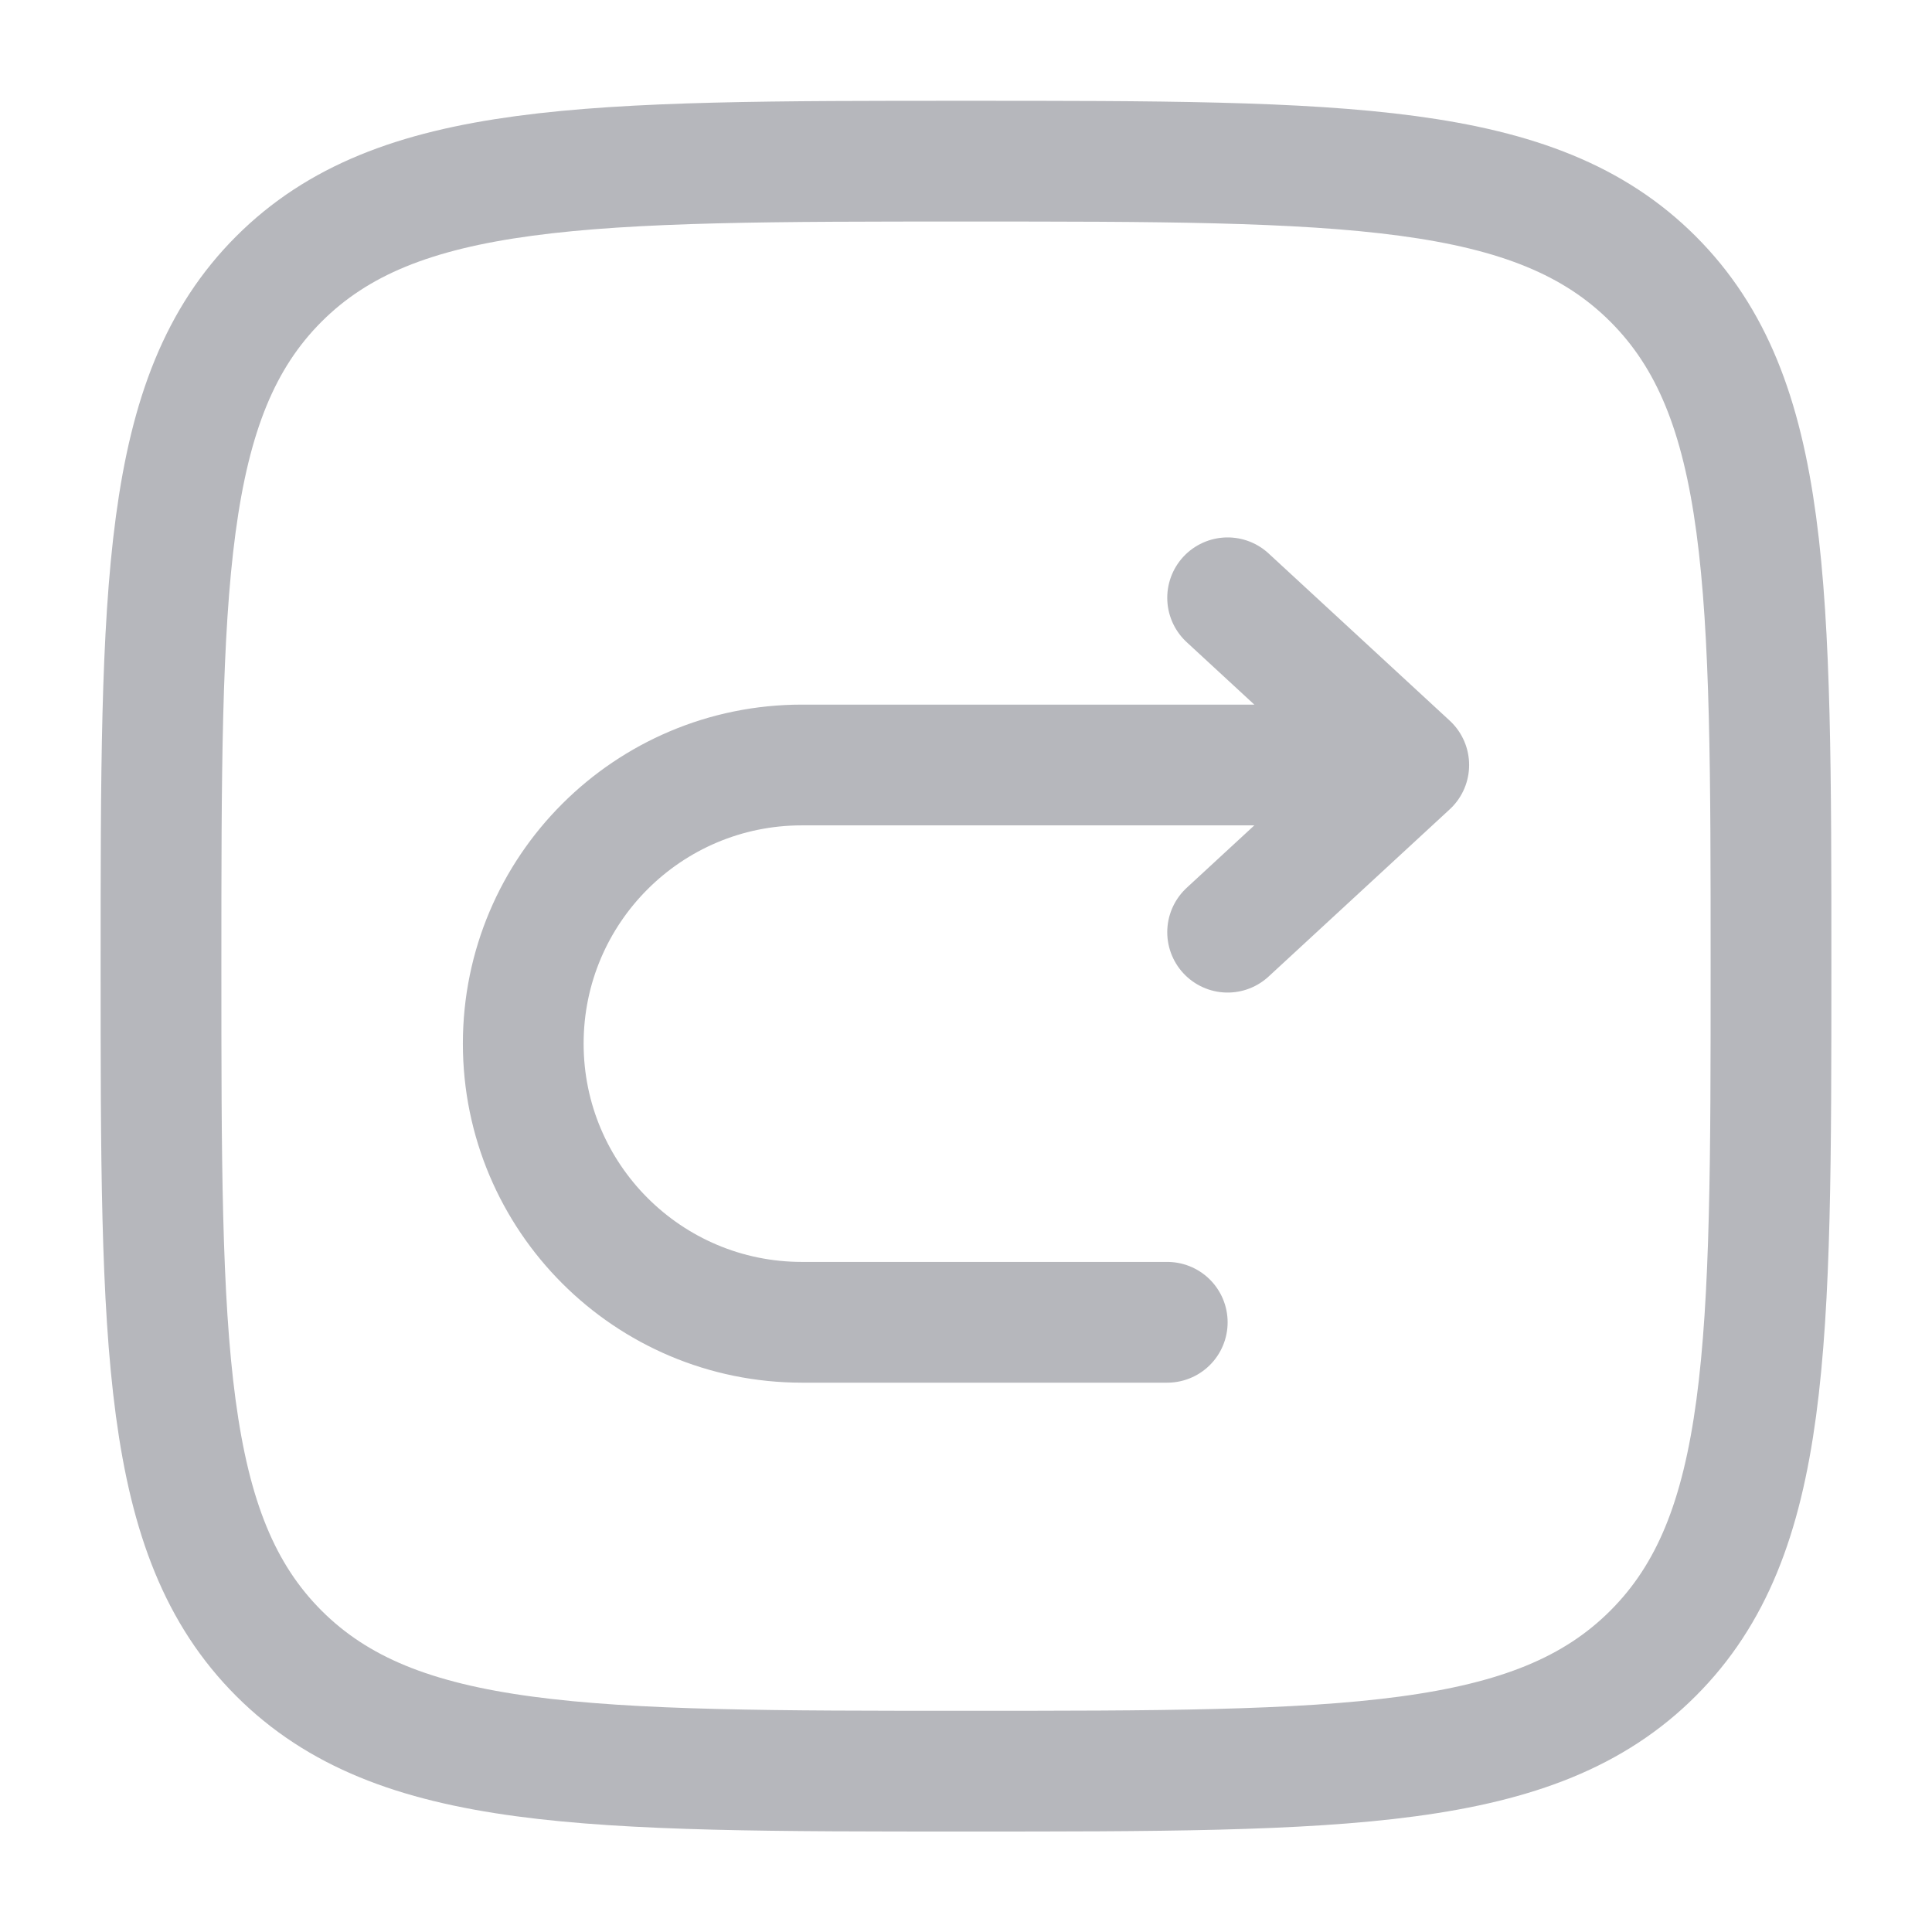 <svg width="24" height="24" viewBox="0 0 24 24" fill="none" xmlns="http://www.w3.org/2000/svg">
<path d="M2 12.002C2 7.288 2 4.931 3.464 3.466C4.929 2.002 7.286 2.002 12 2.002C16.714 2.002 19.071 2.002 20.535 3.466C22 4.931 22 7.288 22 12.002C22 16.716 22 19.073 20.535 20.538C19.071 22.002 16.714 22.002 12 22.002C7.286 22.002 4.929 22.002 3.464 20.538C2 19.073 2 16.716 2 12.002Z" stroke="#B6B7BC" stroke-width="1.5"/>
<path d="M17.5 9.503H9.962C8.05 9.503 6.5 11.052 6.5 12.964C6.5 14.876 8.05 16.426 9.962 16.426H14.5M17.5 9.503L15.25 7.426M17.5 9.503L15.25 11.58" stroke="#B6B7BC" stroke-width="1.5" stroke-linecap="round" stroke-linejoin="round"/>
</svg>
